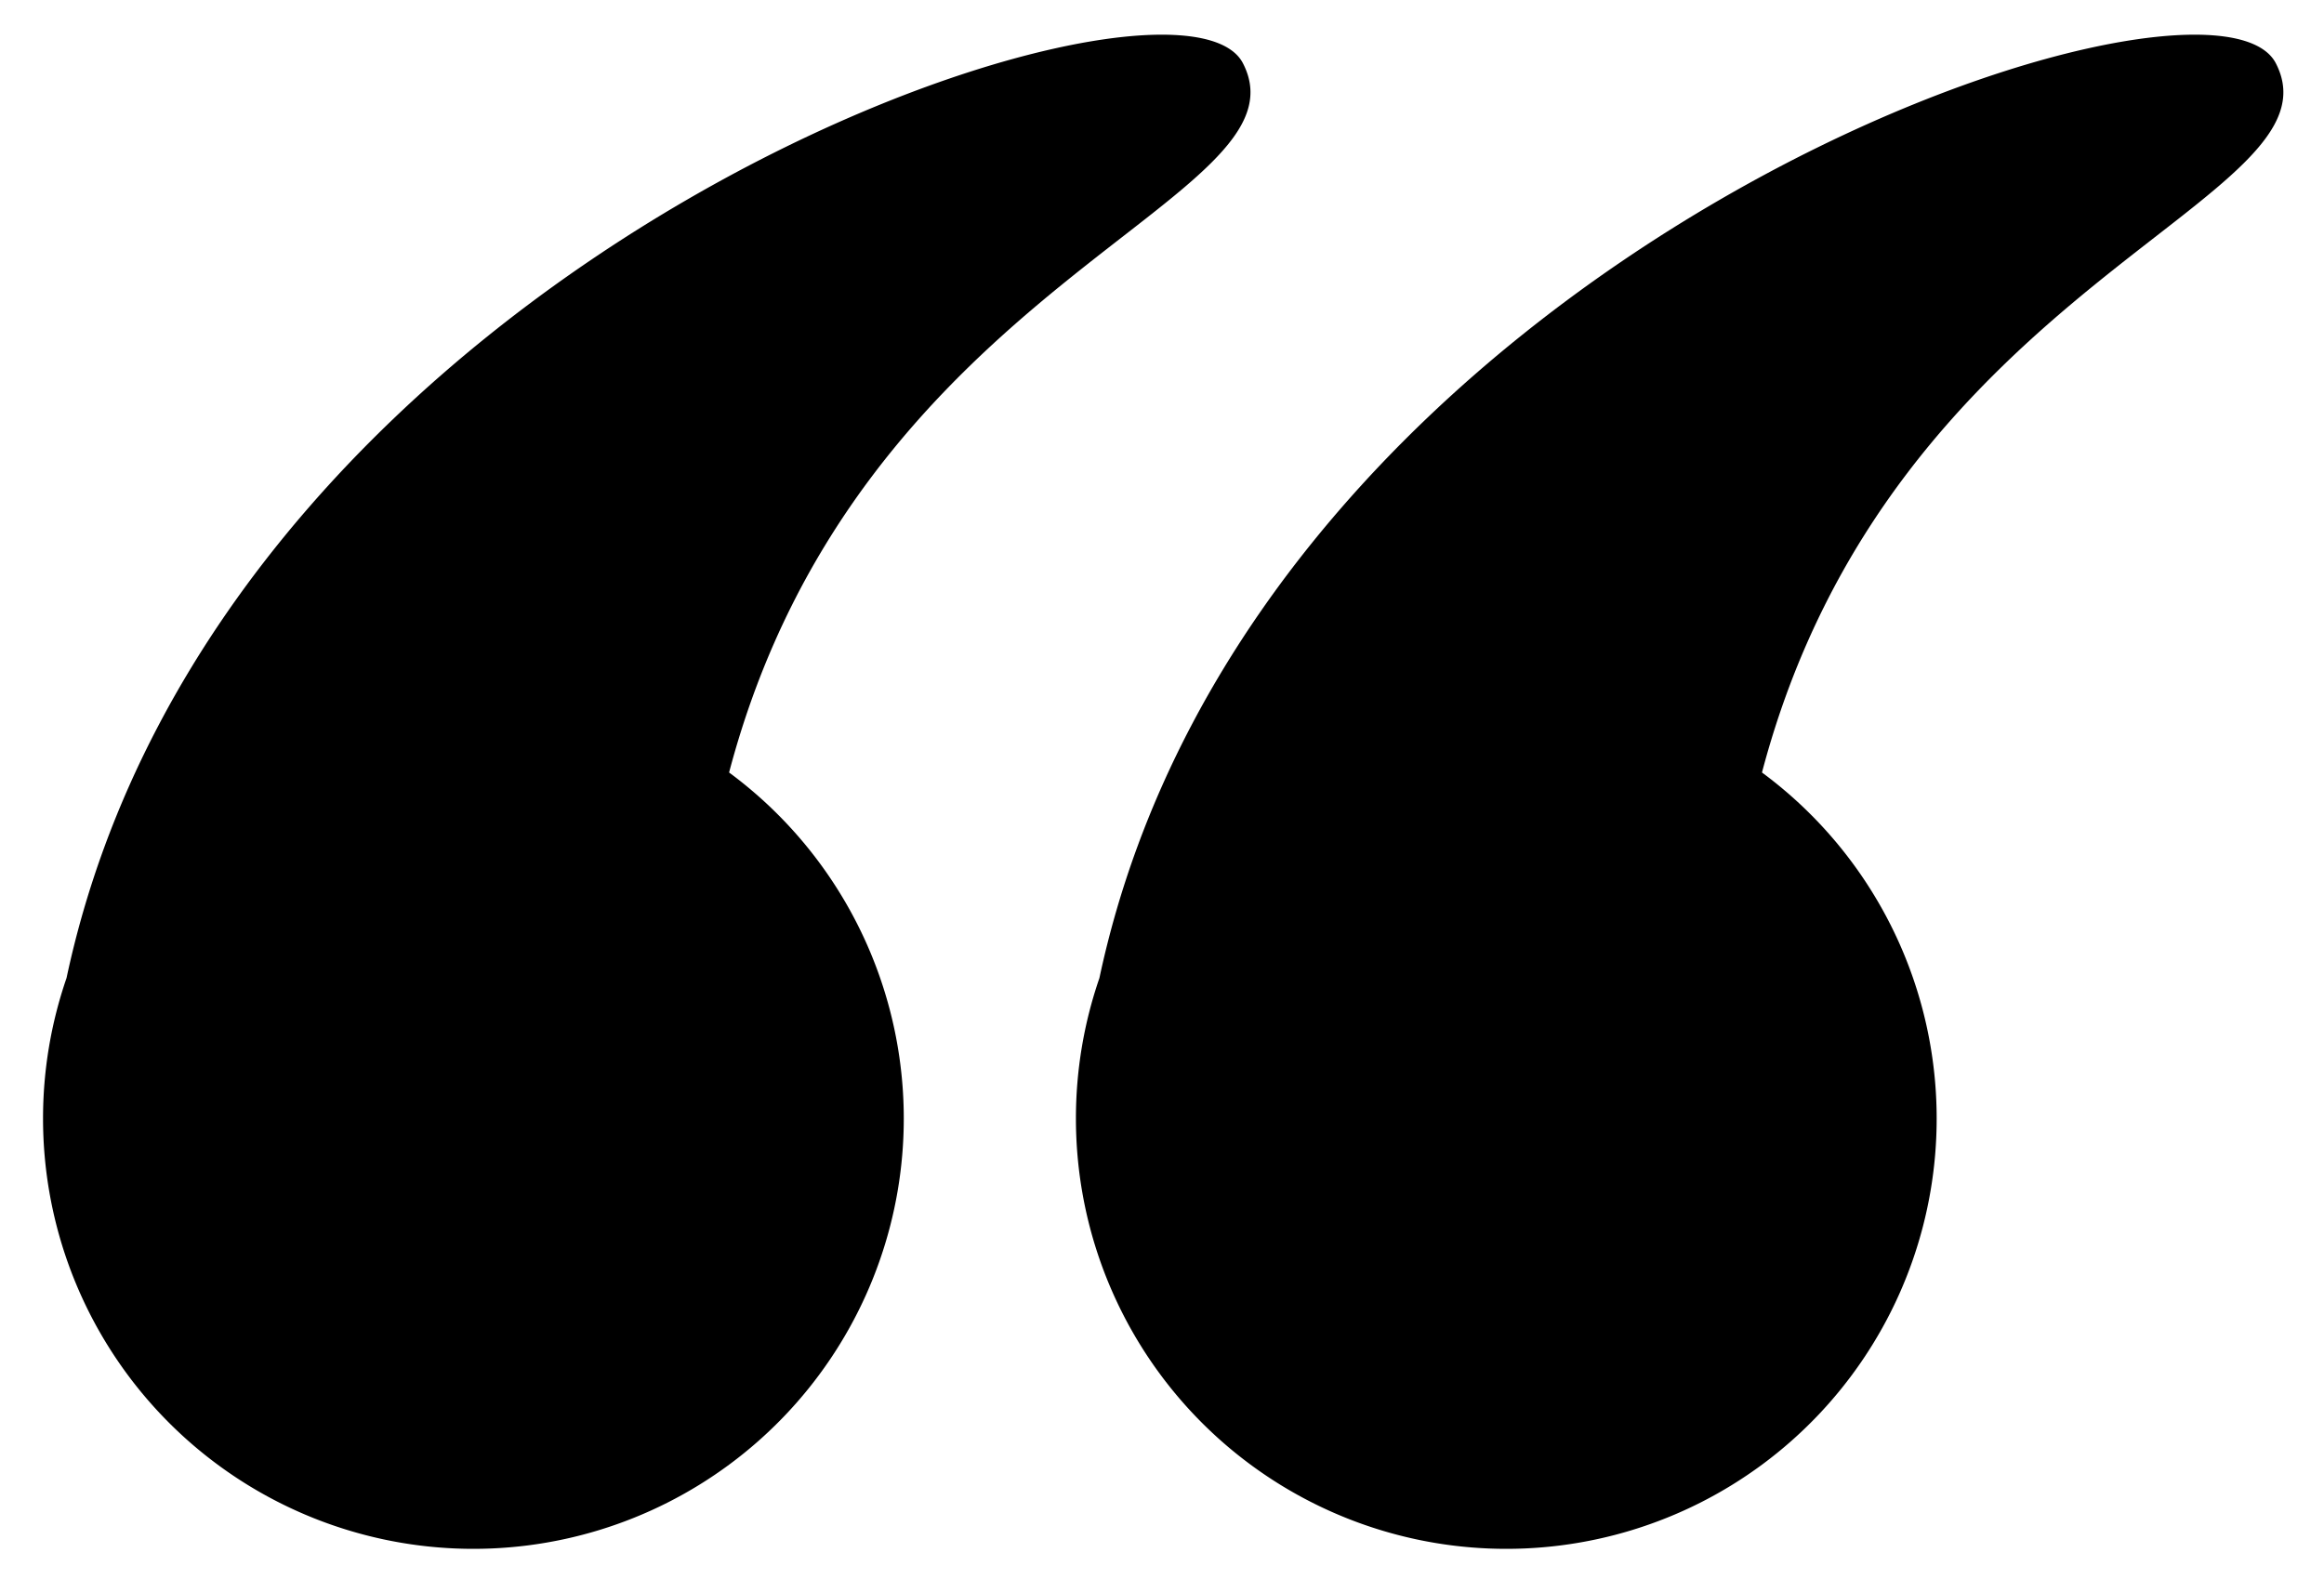 <svg xmlns="http://www.w3.org/2000/svg" xmlns:xlink="http://www.w3.org/1999/xlink" width="54" height="37" viewBox="0 0 54 37">
  <defs>
    <clipPath id="clip-Inverted_commas_Helpcare">
      <rect width="54" height="37"/>
    </clipPath>
  </defs>
  <g id="Inverted_commas_Helpcare" data-name="Inverted commas Helpcare" clip-path="url(#clip-Inverted_commas_Helpcare)">
    <path id="Path_1" data-name="Path 1" d="M24,25.195a10,10,0,0,1,.546-3.27C28.14,5.056,50.313-2.374,51.881.665c1.656,3.208-8.924,5.041-11.94,16.483A10,10,0,1,1,24,25.195Zm-24,0a10,10,0,0,1,.546-3.27C4.14,5.056,26.313-2.374,27.881.665c1.656,3.208-8.924,5.041-11.94,16.483A10,10,0,1,1,0,25.195Z" transform="translate(1 0.806)"/>
  </g>
</svg>

